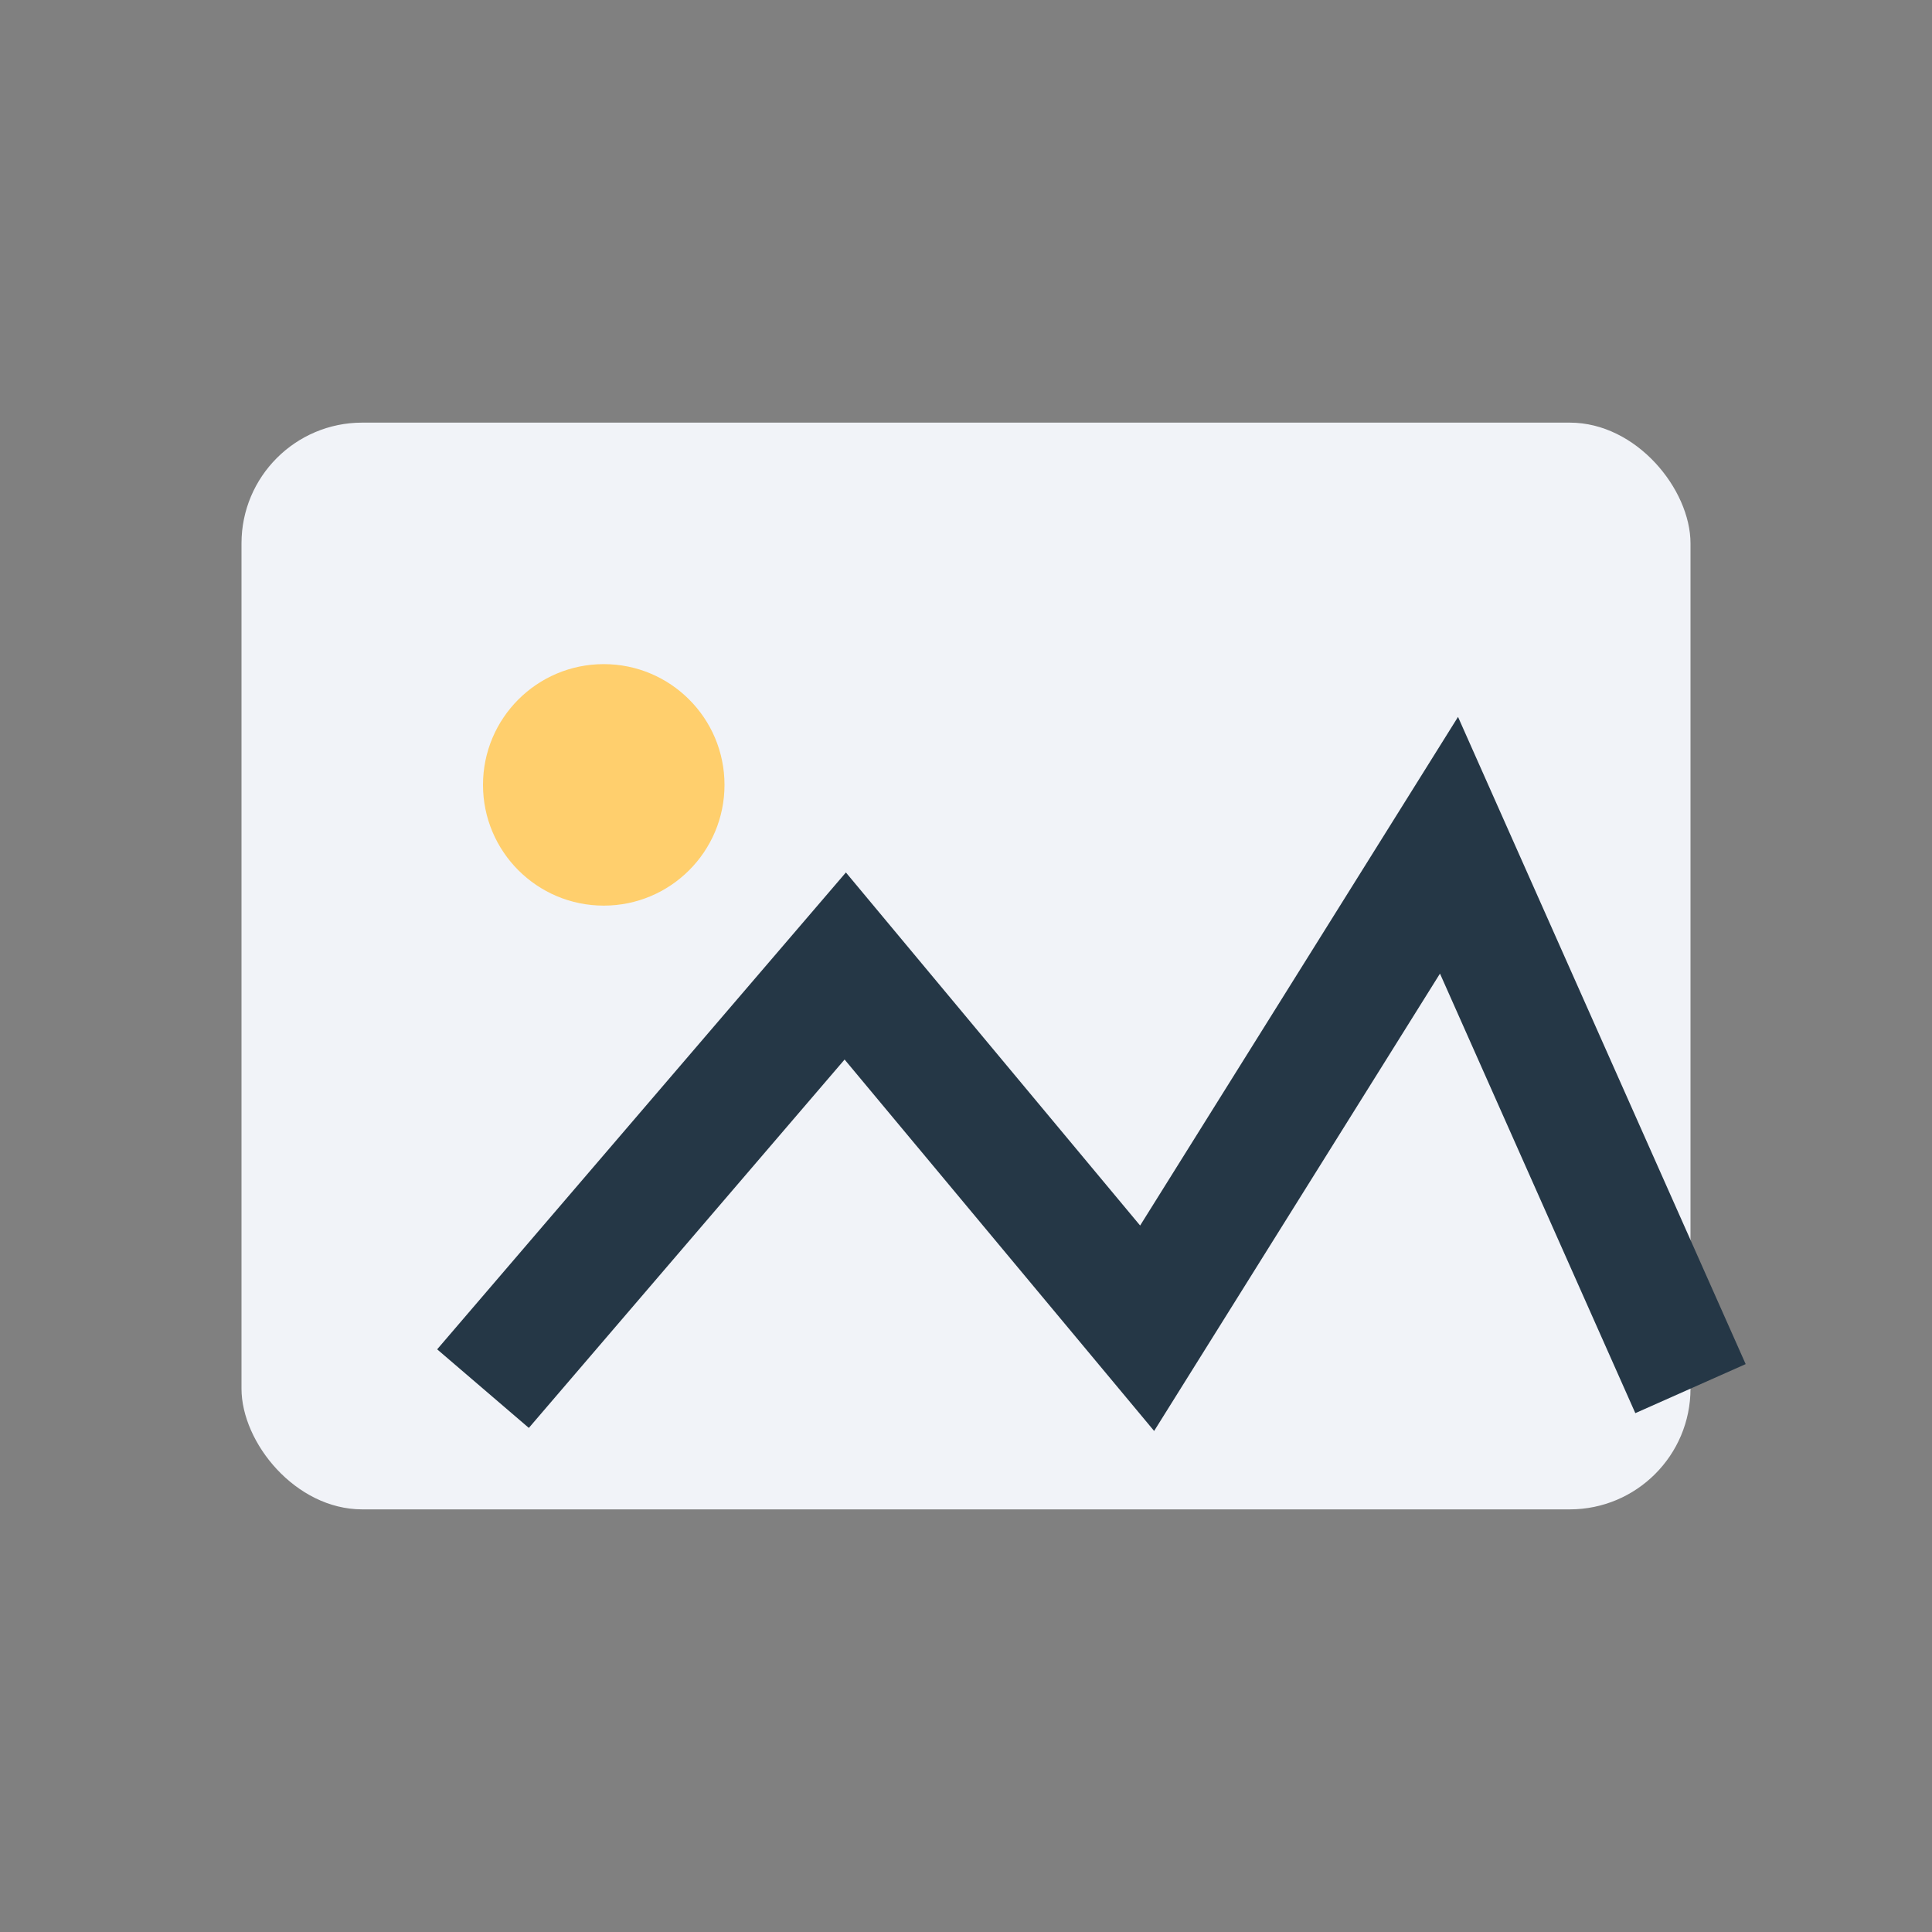 <?xml version="1.0" encoding="UTF-8"?>
<svg xmlns="http://www.w3.org/2000/svg" width="32" height="32" viewBox="0 0 32 32"><rect x="0" y="0" width="32" height="32" fill="#808080" stroke="none"/><rect x="4" y="7" width="24" height="18" rx="2" fill="#F1F3F8"/><circle cx="10" cy="13" r="2" fill="#FFCF6D"/><path d="M8 23l6-7 5 6 5-8 4 9" stroke="#253746" stroke-width="2" fill="none"/></svg>